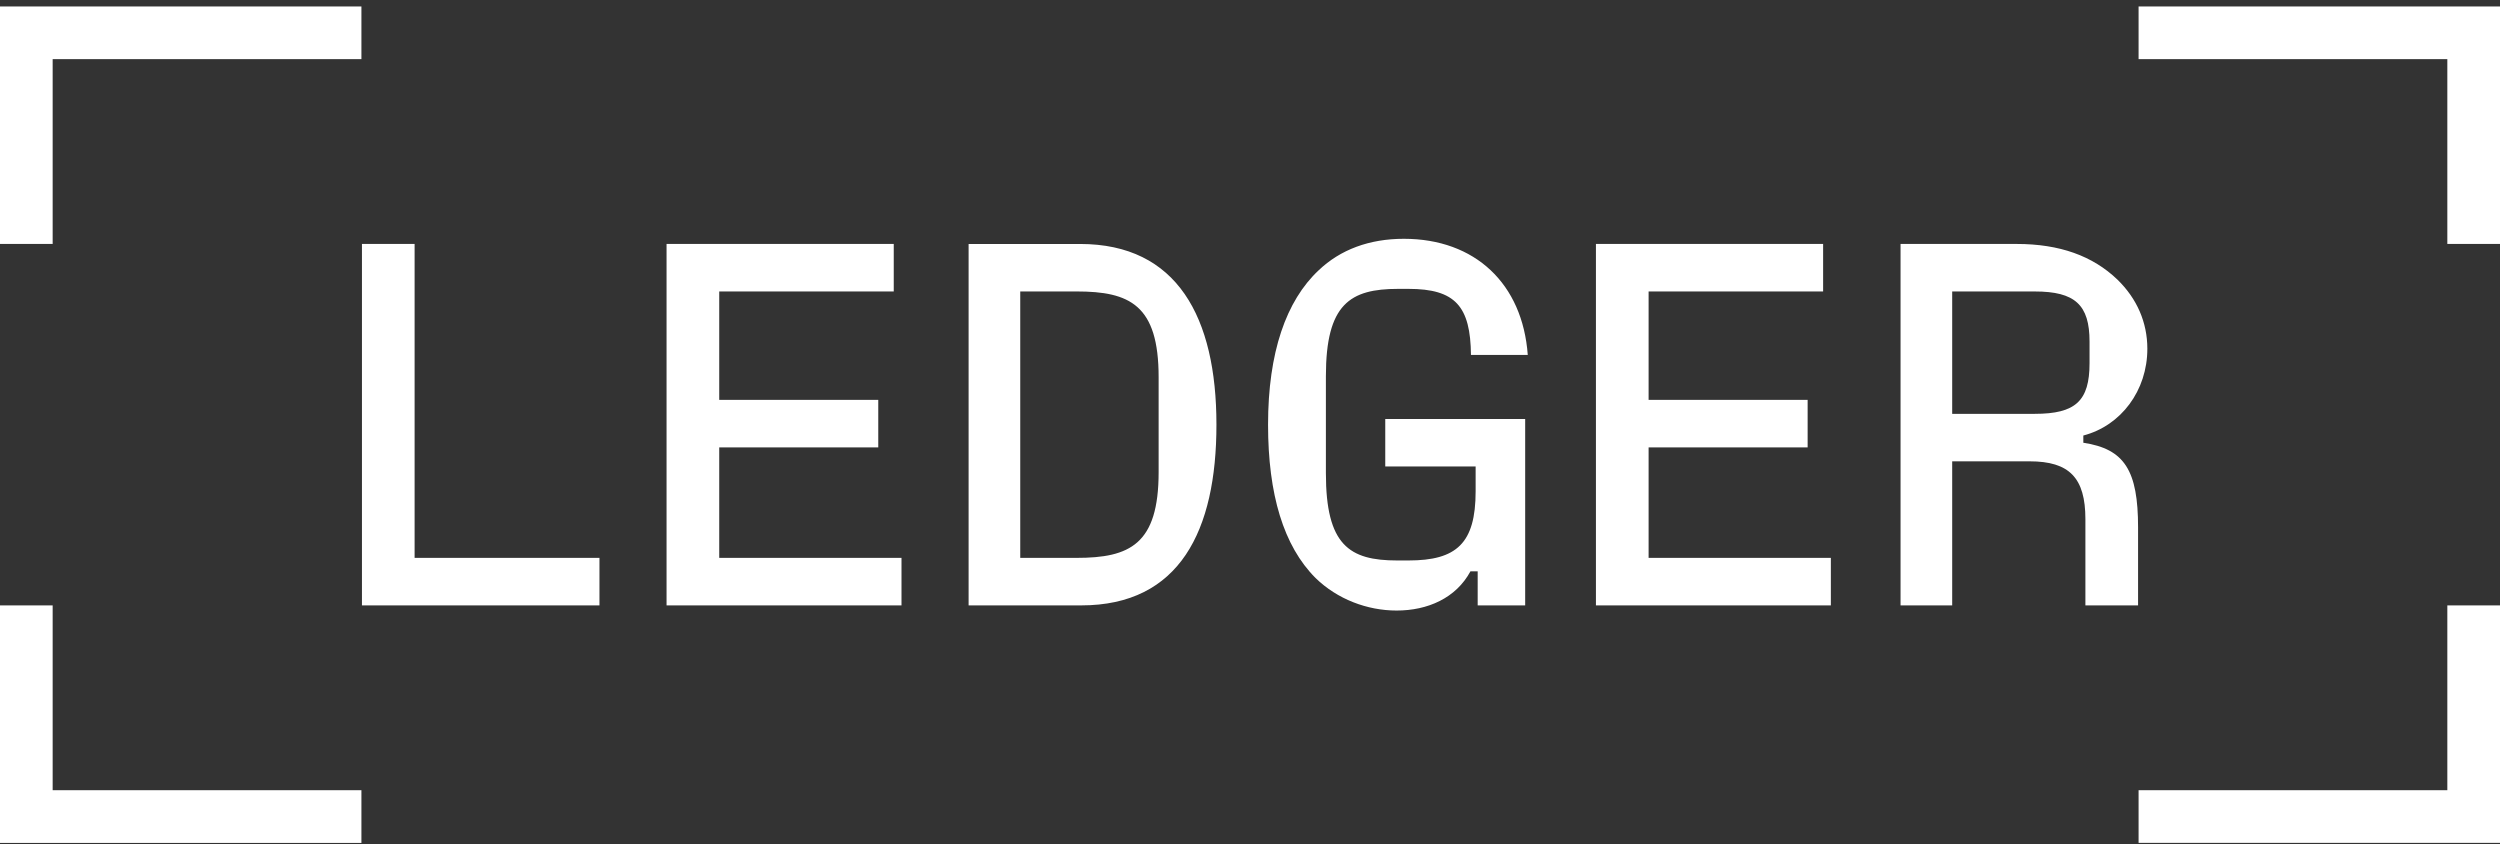<svg width="299" height="101" viewBox="0 0 299 101" fill="none" xmlns="http://www.w3.org/2000/svg">
<rect x="0" y="0" width="299" height="101" fill="#333333" stroke="none"/>
<g clip-path="url(#clip0_1962_12159)">
<path d="M255.774 94.511V100.809H299V72.405H292.701V94.511H255.774ZM255.774 0.771V7.07H292.701V29.177H299V0.771H255.774ZM233.482 49.495V34.86H243.363C248.18 34.86 249.909 36.465 249.909 40.85V43.443C249.909 47.951 248.241 49.495 243.363 49.495H233.482ZM249.166 52.088C253.674 50.914 256.823 46.715 256.823 41.714C256.823 38.565 255.588 35.724 253.242 33.438C250.278 30.597 246.325 29.177 241.2 29.177H227.306V72.403H233.482V55.175H242.745C247.499 55.175 249.414 57.151 249.414 62.092V72.405H255.713V63.08C255.713 56.287 254.107 53.694 249.166 52.953V52.088ZM197.173 53.508H216.193V47.827H197.173V34.858H218.045V29.177H190.873V72.403H218.971V66.722H197.173V53.508ZM176.485 55.793V58.756C176.485 64.993 174.2 67.032 168.457 67.032H167.099C161.355 67.032 158.577 65.179 158.577 56.595V44.986C158.577 36.341 161.48 34.549 167.222 34.549H168.456C174.076 34.549 175.867 36.649 175.928 42.454H182.721C182.103 33.932 176.422 28.56 167.9 28.56C163.763 28.56 160.305 29.857 157.712 32.326C153.821 35.97 151.66 42.146 151.66 50.79C151.66 59.127 153.513 65.303 157.341 69.13C159.935 71.662 163.516 73.021 167.037 73.021C170.741 73.021 174.139 71.538 175.867 68.328H176.73V72.403H182.411V50.112H165.677V55.793H176.485ZM122.021 34.858H128.753C135.114 34.858 138.572 36.463 138.572 45.109V56.471C138.572 65.116 135.114 66.722 128.753 66.722H122.021V34.858ZM129.308 72.405C141.103 72.405 145.486 63.451 145.486 50.792C145.486 37.947 140.793 29.179 129.183 29.179H115.845V72.405H129.308ZM86.02 53.508H105.04V47.827H86.02V34.858H106.892V29.177H79.72V72.403H107.819V66.722H86.02V53.508ZM49.587 29.177H43.289V72.403H71.695V66.722H49.587V29.177ZM0 72.405V100.811H43.226V94.511H6.298V72.405H0ZM0 0.771V29.177H6.298V7.07H43.226V0.771H0Z" fill="white"/>
</g>
<defs>
<clipPath id="clip0_1962_12159">
<rect width="299" height="100.039" fill="white" transform="translate(0 0.771)"/>
</clipPath>
</defs>
</svg>
